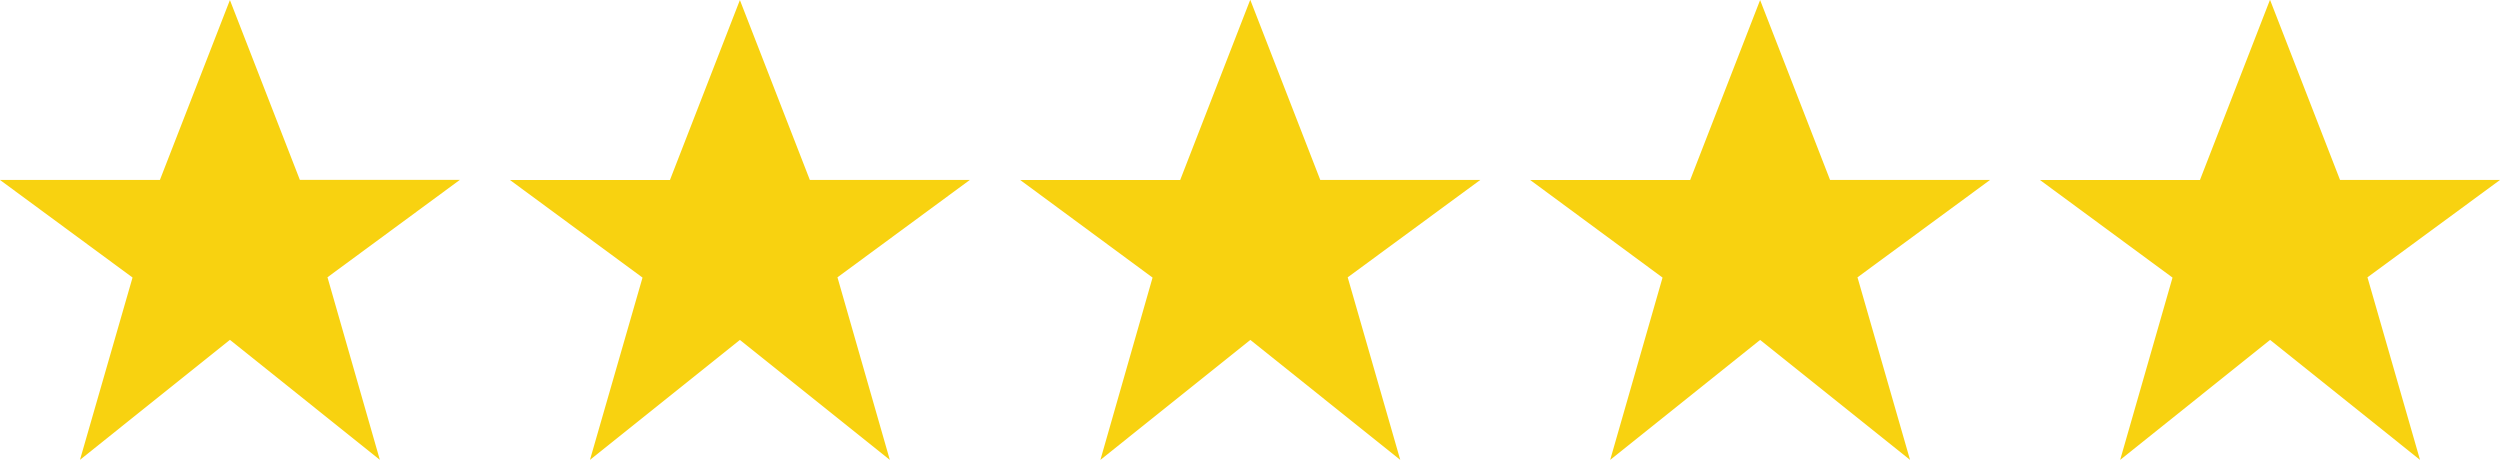 <?xml version="1.0" encoding="UTF-8" standalone="no"?><svg xmlns="http://www.w3.org/2000/svg" xmlns:xlink="http://www.w3.org/1999/xlink" fill="#000000" height="706.1" preserveAspectRatio="xMidYMid meet" version="1" viewBox="580.8 581.2 3838.4 706.1" width="3838.4" zoomAndPan="magnify"><g id="change1_1"><path d="M4065.9,581.3l-107.4,276.3h-245.6l203.5,149.8l-80.4,279.9l230.2-184.2l230.2,184.2l-80.7-280.3l203.5-149.5 h-245.6l-107.4-276.3H4065.9z M3283.2,581.3l-107.4,276.3h-245.6l203.2,149.8l-80.4,279.9l230.2-184.2l230.2,184.2l-80.7-280.3 l203.5-149.5h-245.6L3283.2,581.3z M2500.2,581.3l-107.4,276.3h-245.6l203.2,149.8l-80.1,279.9l230.2-184.2l230.2,184.2l-80.7-280.3 l203.5-149.5h-245.6l-107.4-276.3H2500.2z M1716.8,581.3l-107.4,276.3h-245.6l203.5,149.8l-80.7,279.9l230.2-184.2l230.2,184.2 l-80.4-280.3l203.2-149.5h-245.6L1716.8,581.3z M933.8,581.3L826.3,857.5H580.8l203.5,149.8l-80.7,279.9l230.2-184.2l230.2,184.2 l-80.4-280.3l203.2-149.5h-245.6L933.8,581.3L933.8,581.3z" fill="#f8d210"/></g></svg>